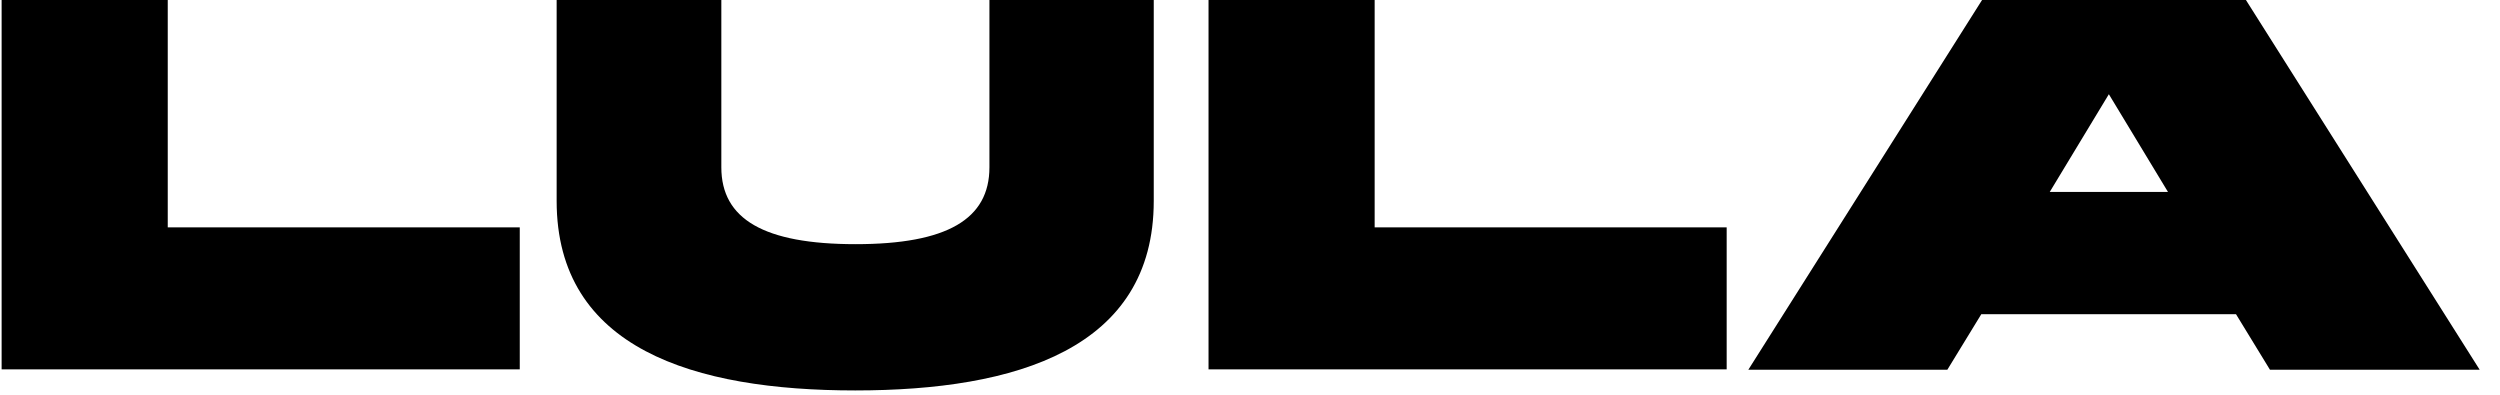 <svg width="114" height="18" viewBox="0 0 114 18" fill="none" xmlns="http://www.w3.org/2000/svg">
<g clip-path="url(#clip0_562_515)">
<path d="M0.074 0H7.649V10.368H23.701V16.843H0.074V0Z" fill="black"/>
<path d="M55.109 0H62.684V10.368H78.736V16.843H55.109V0Z" fill="black"/>
<path d="M32.876 0H25.383V9.163C25.383 15.897 31.648 17.804 38.997 17.804C46.346 17.804 52.611 15.899 52.611 9.163V0H45.118V7.63C45.118 9.988 43.196 11.134 39.014 11.134C34.832 11.134 32.893 9.988 32.893 7.63V0H32.876Z" fill="black"/>
<path d="M103.513 16.861H113.074L102.414 0H90.382L79.723 16.861H88.798L90.348 14.326H101.961L103.511 16.861H103.513ZM93.468 8.753L96.164 4.296L98.86 8.753H93.466H93.468Z" fill="black"/>
</g>
<defs>
<clipPath id="clip0_562_515">
<rect width="114" height="18" fill="white"/>
</clipPath>
</defs>
</svg>
